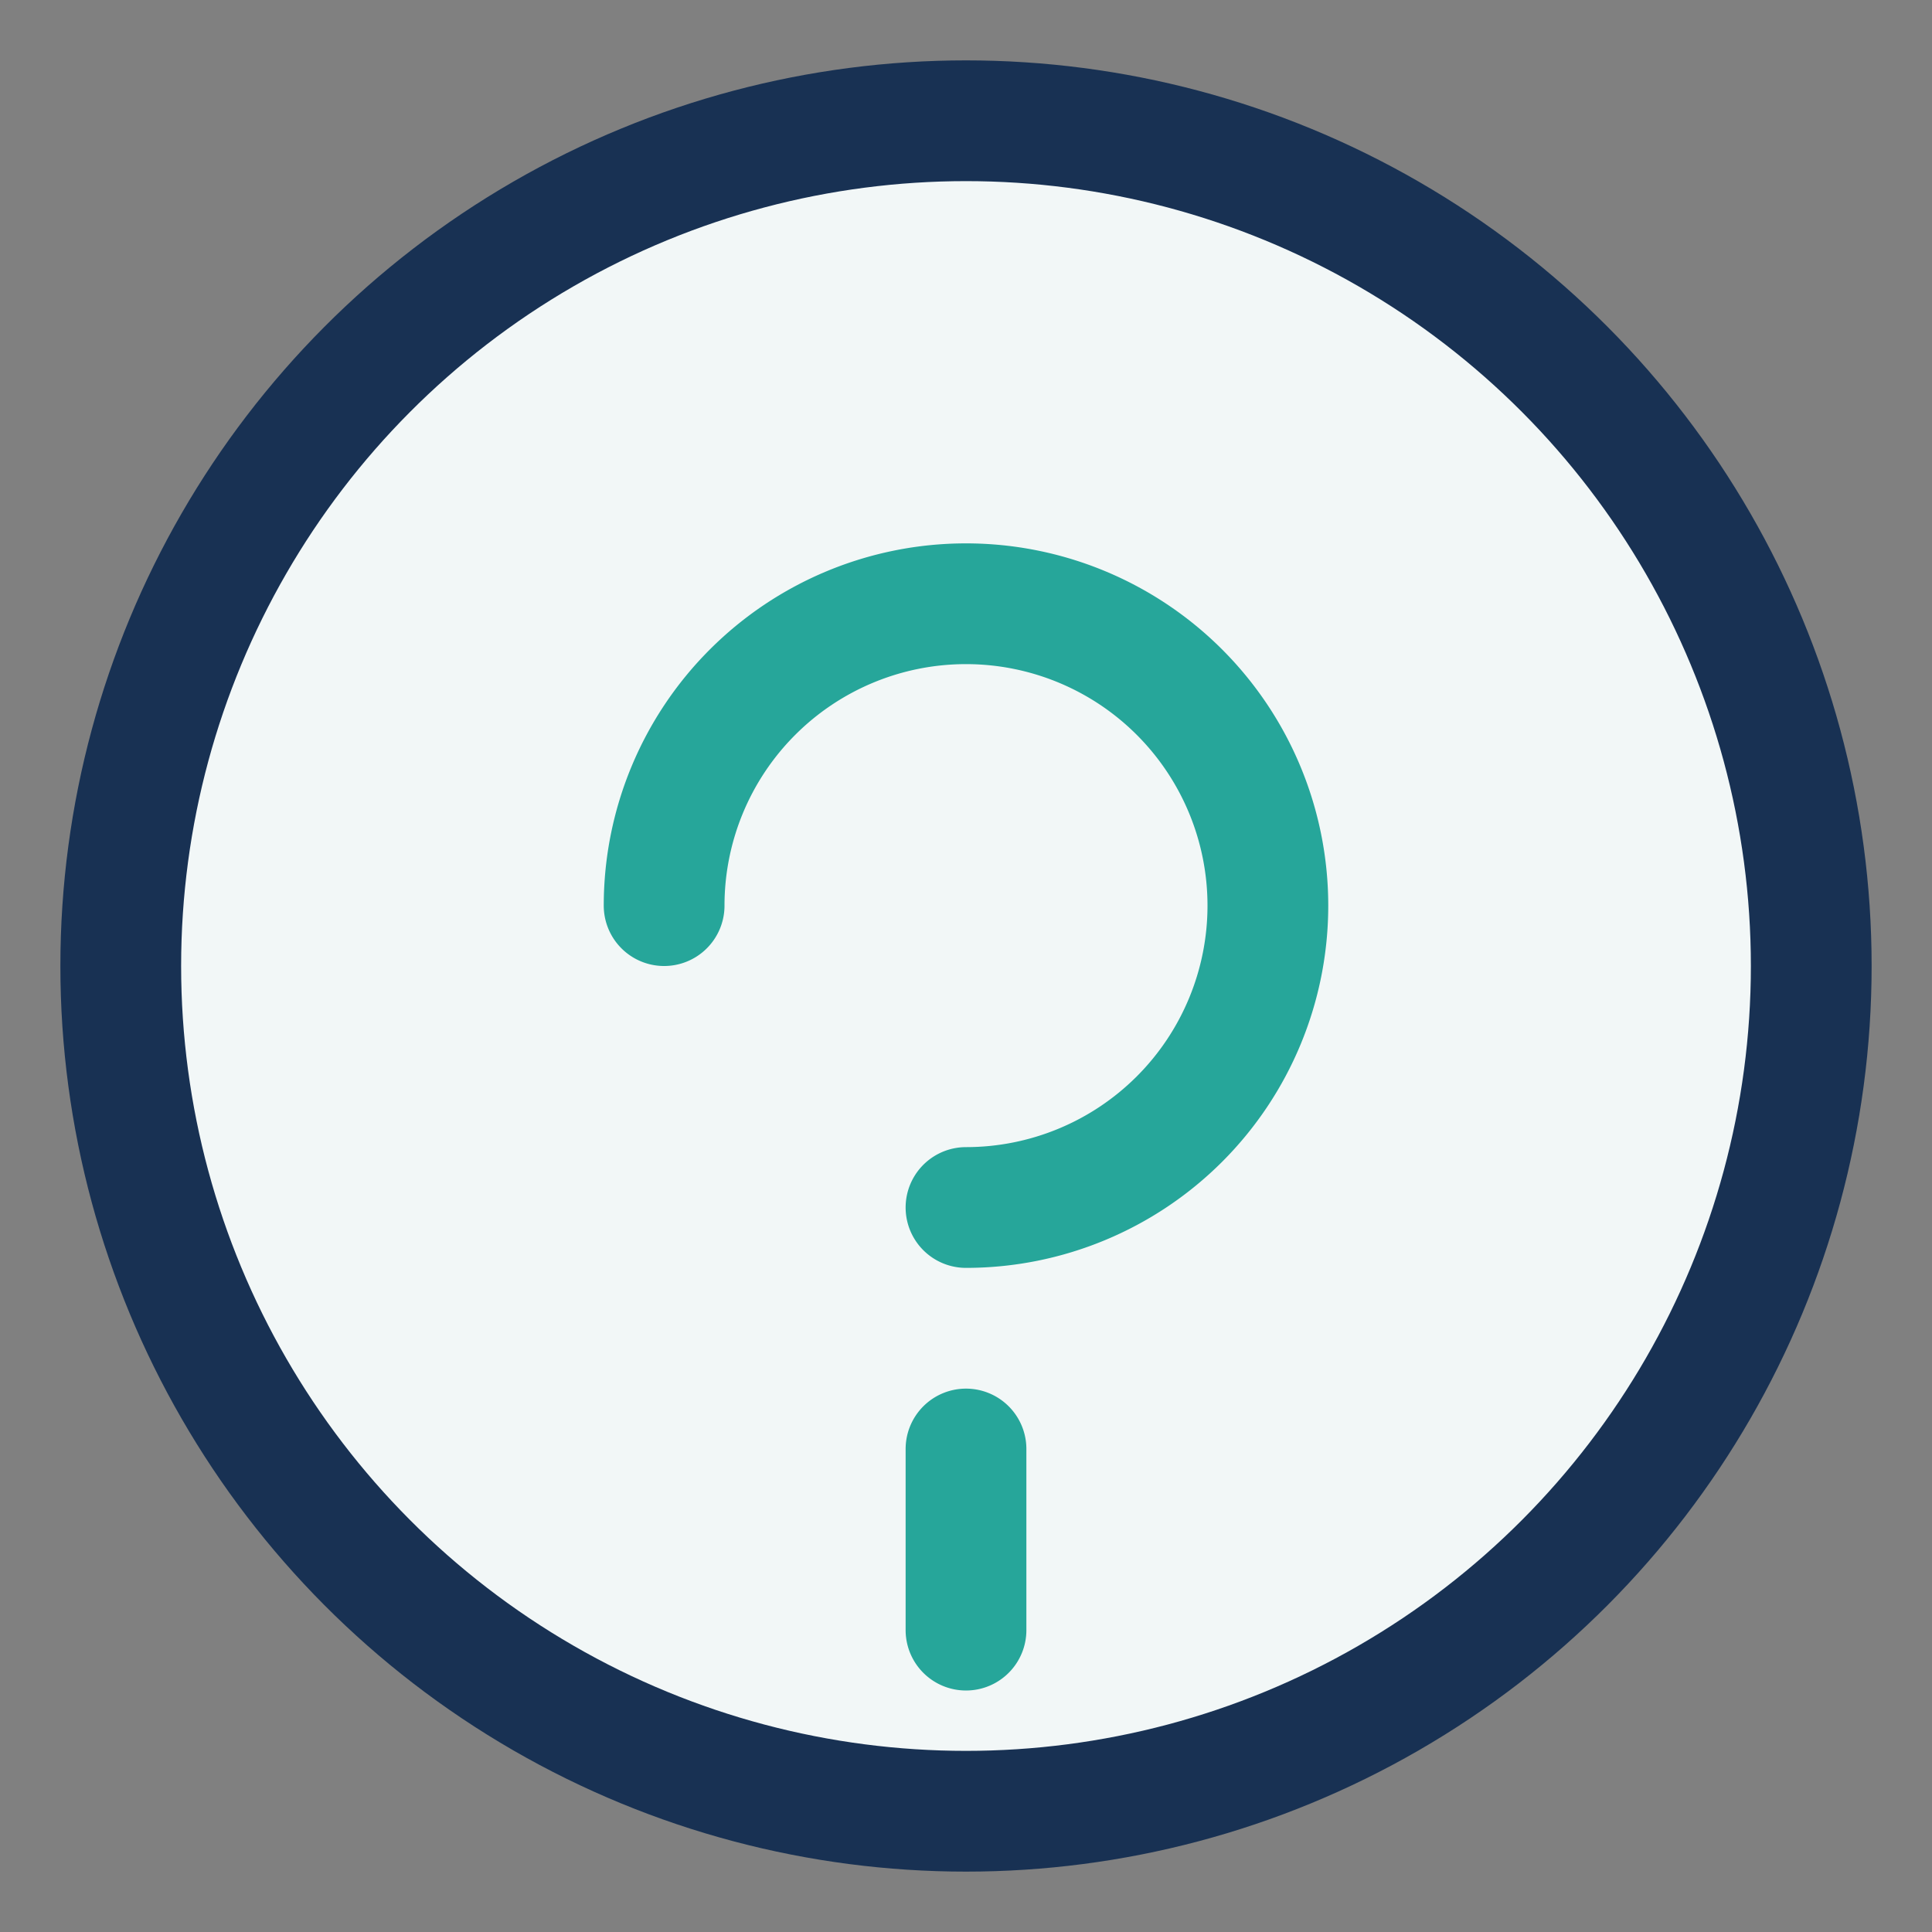 <?xml version="1.0" encoding="UTF-8"?>
<svg xmlns="http://www.w3.org/2000/svg" width="32" height="32" viewBox="0 0 32 32"><rect x="0" y="0" width="32" height="32" fill="#808080" stroke="none"/><circle cx="16" cy="16" r="14" fill="#F2F7F7" stroke="#183153" stroke-width="2"/><path d="M16 27v-3m0-4a5 5 0 1 0-5-5" fill="none" stroke="#26A69A" stroke-width="2" stroke-linecap="round"/></svg>